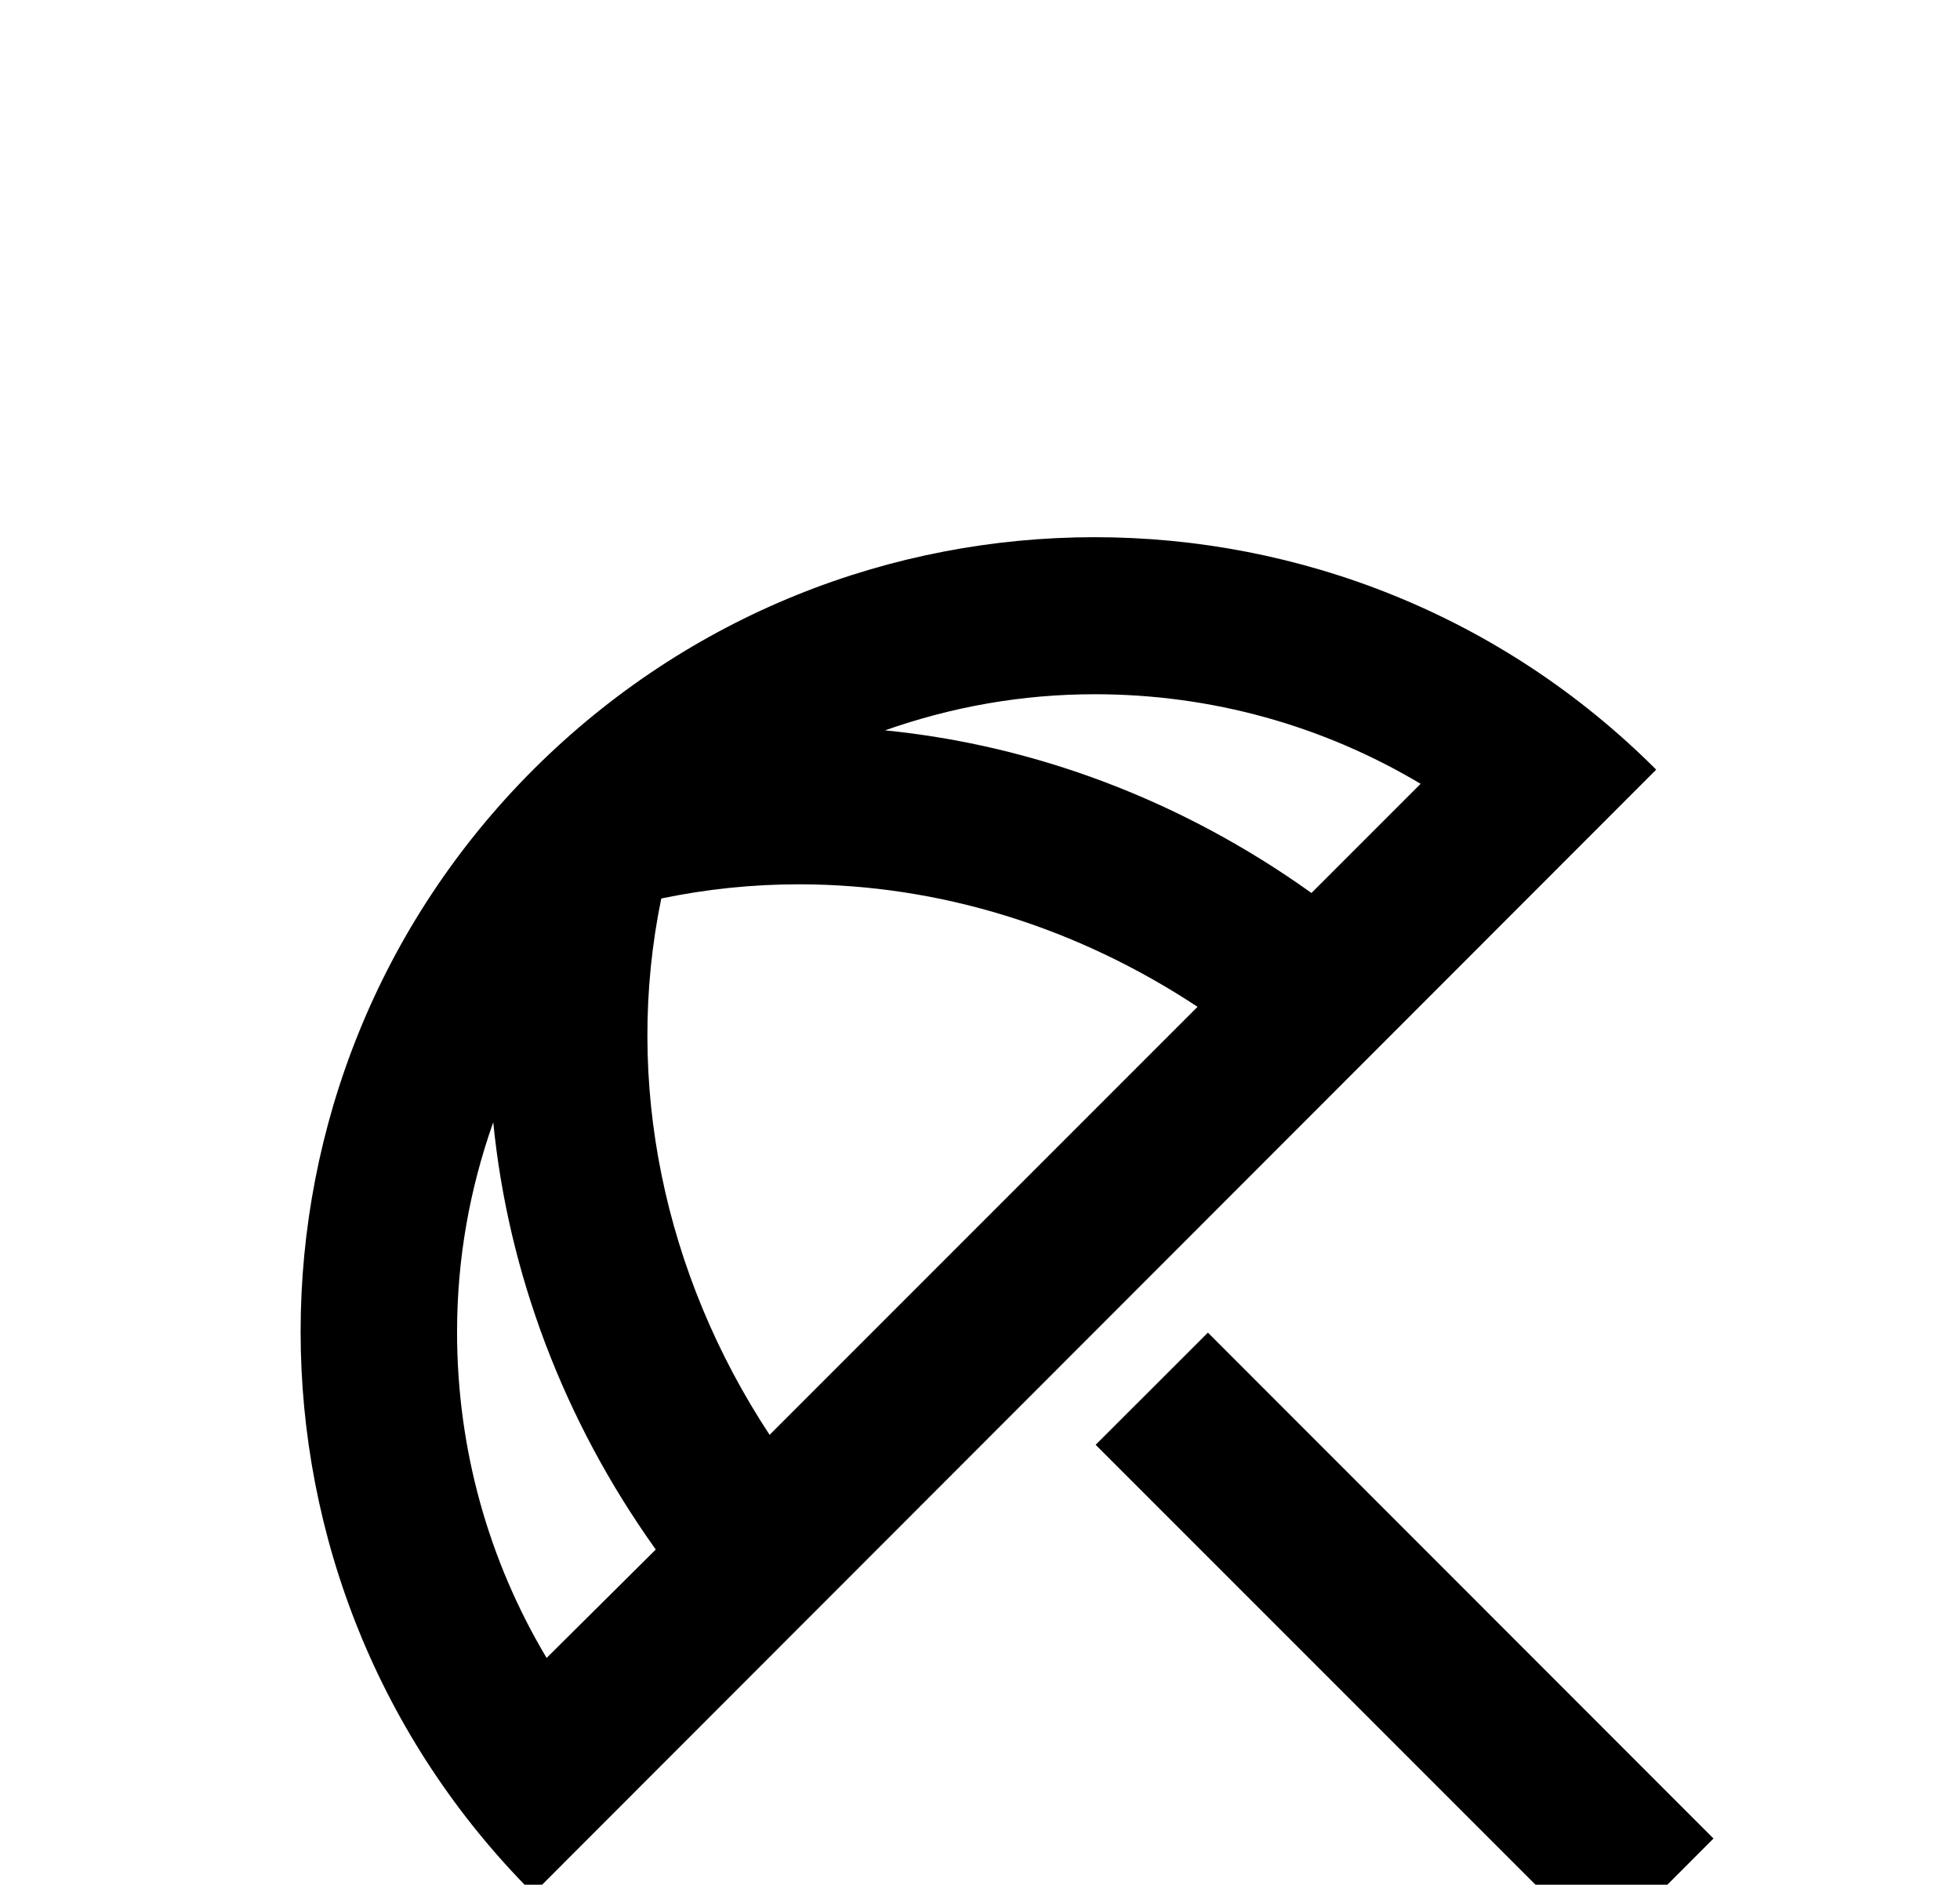 <svg xmlns="http://www.w3.org/2000/svg" width="26" height="25" viewBox="0 0 26 25">
    <defs>
        <filter id="ex4w6x9kda" width="141.5%" height="159%" x="-20.8%" y="-29.5%" filterUnits="objectBoundingBox">
            <feOffset dy="4" in="SourceAlpha" result="shadowOffsetOuter1"/>
            <feGaussianBlur in="shadowOffsetOuter1" result="shadowBlurOuter1" stdDeviation="5.5"/>
            <feColorMatrix in="shadowBlurOuter1" result="shadowMatrixOuter1" values="0 0 0 0 0.04 0 0 0 0 0.08 0 0 0 0 0.141 0 0 0 0.1 0"/>
            <feMerge>
                <feMergeNode in="shadowMatrixOuter1"/>
                <feMergeNode in="SourceGraphic"/>
            </feMerge>
        </filter>
        <filter id="7odqc8dzkb" color-interpolation-filters="auto">
            <feColorMatrix in="SourceGraphic" values="0 0 0 0 0 0 0 0 0 0.314 0 0 0 0 0.471 0 0 0 1 0"/>
        </filter>
    </defs>
    <g fill="none" fill-rule="evenodd">
        <g>
            <g>
                <g filter="url(#ex4w6x9kda)" transform="translate(-178, -3913) translate(120, 3814) translate(0, 84)">
                    <g filter="url(#7odqc8dzkb)">
                        <g>
                            <path d="M0 0L25 0 25 25 0 25z" transform="translate(58.855, 15)"/>
                            <path fill="#000" fill-rule="nonzero" d="M21.875 20.385l-1.486 1.488-6.71-6.71 1.489-1.488 6.707 6.71zm-8.208-17.26c-2.688 0-5.375 1.02-7.438 3.073l-.01.01c-4.115 4.115-4.115 10.792 0 14.907L21.115 6.208c-2.052-2.052-4.75-3.083-7.448-3.083zM6.396 17.99c-.771-1.292-1.188-2.771-1.188-4.323 0-.97.167-1.896.48-2.782.197 1.99.927 3.948 2.156 5.667L6.396 17.99zm2.958-2.959c-1.406-2.135-1.937-4.687-1.437-7.114.604-.125 1.208-.188 1.823-.188 1.875 0 3.697.573 5.291 1.625l-5.677 5.677zm1.531-9.344c.886-.312 1.813-.479 2.782-.479 1.552 0 3.03.417 4.323 1.188l-1.448 1.448c-1.72-1.23-3.667-1.959-5.657-2.157z" transform="translate(58.855, 15)"/>
                        </g>
                    </g>
                </g>
            </g>
        </g>
    </g>
</svg>

